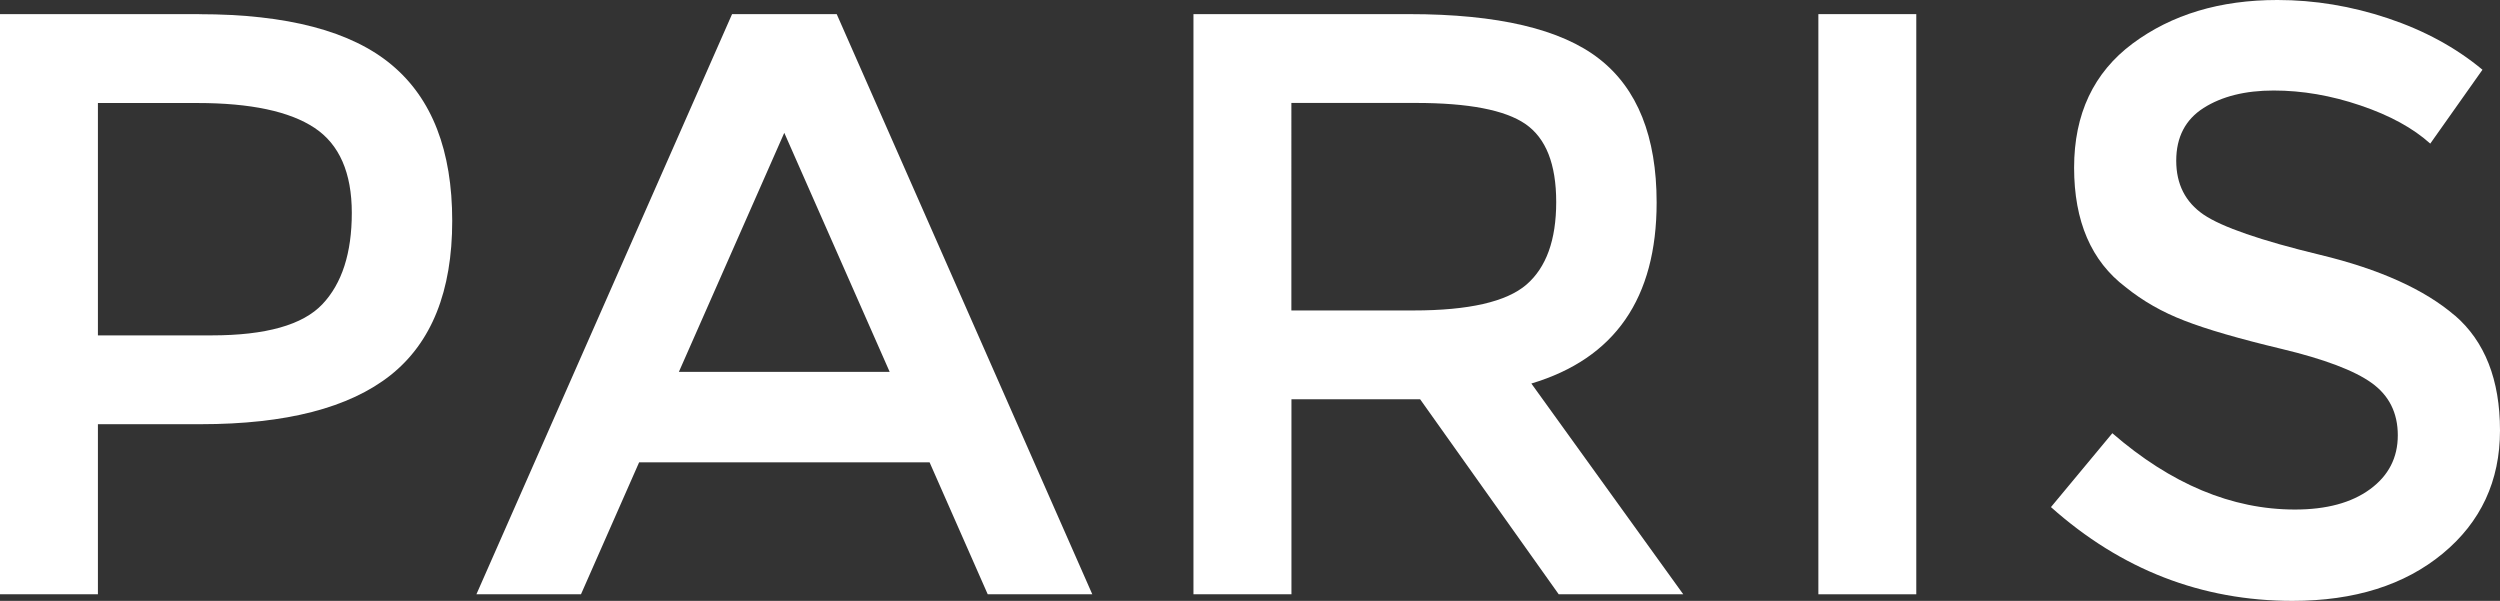 <svg xmlns="http://www.w3.org/2000/svg" id="Calque_2" data-name="Calque 2" viewBox="0 0 338.05 81.25"><rect x="0" y="0" width="338.05" height="81.25" fill="#333333" stroke="none"/><defs><style>      .cls-1 {        fill: #fff;      }    </style></defs><g id="Calque_2-2" data-name="Calque 2"><g><path class="cls-1" d="M331.92,42.65c-4.09-3.51-10.15-6.25-18.19-8.19-8.04-1.94-13.3-3.77-15.76-5.44-2.47-1.69-3.7-4.12-3.7-7.29s1.23-5.56,3.7-7.13,5.63-2.36,9.48-2.36,7.76.67,11.73,2.02c3.97,1.34,7.12,3.07,9.44,5.16l7.06-9.99c-3.59-2.99-7.86-5.31-12.79-6.96-4.95-1.65-9.92-2.47-14.93-2.47-7.78,0-14.3,1.96-19.59,5.89-5.27,3.93-7.91,9.53-7.91,16.78s2.32,12.64,6.96,16.15c2.32,1.88,4.97,3.39,7.96,4.54,3,1.17,7.37,2.44,13.14,3.82,5.76,1.38,9.83,2.92,12.17,4.6,2.36,1.69,3.54,4.05,3.54,7.08s-1.25,5.46-3.75,7.29c-2.51,1.84-5.9,2.75-10.16,2.75-8.53,0-16.76-3.45-24.69-10.32l-8.3,9.99c9.49,8.46,20.38,12.68,32.66,12.68,8.38,0,15.15-2.13,20.31-6.39s7.75-9.83,7.75-16.66-2.04-12.04-6.11-15.55h-.02Z"></path><rect class="cls-1" x="245.88" y="1.91" width="13.24" height="78.45"></rect><path class="cls-1" d="M224.01,27.38c0-8.9-2.59-15.38-7.75-19.41-5.16-4.04-13.73-6.06-25.7-6.06h-29.18v78.45h13.25v-26.37h17.4l18.74,26.37h16.84l-20.54-28.5c11.3-3.38,16.94-11.53,16.94-24.48h0ZM191.12,41.98h-16.5V13.92h16.84c7.1,0,12.05.95,14.81,2.85,2.78,1.92,4.16,5.43,4.16,10.55s-1.34,8.85-4.03,11.17c-2.7,2.32-7.79,3.49-15.27,3.49h0Z"></path><path class="cls-1" d="M98.99,1.91l-34.57,78.45h14.14l7.86-17.84h39.28l7.86,17.84h14.14L113.14,1.91h-14.15ZM91.8,50.28l14.25-32.32,14.25,32.32h-28.5Z"></path><path class="cls-1" d="M26.93,1.91H0v78.45h13.24v-23h13.92c11.51,0,20.07-2.21,25.64-6.62,5.56-4.41,8.35-11.38,8.35-20.87s-2.72-16.54-8.19-21.1c-5.46-4.57-14.14-6.85-26.03-6.85h0ZM43.59,41.14c-2.65,2.8-7.64,4.21-14.97,4.21h-15.38V13.93h13.46c7.18,0,12.47,1.13,15.83,3.36s5.04,6.07,5.04,11.5-1.33,9.55-3.98,12.35h0Z"></path></g></g></svg>